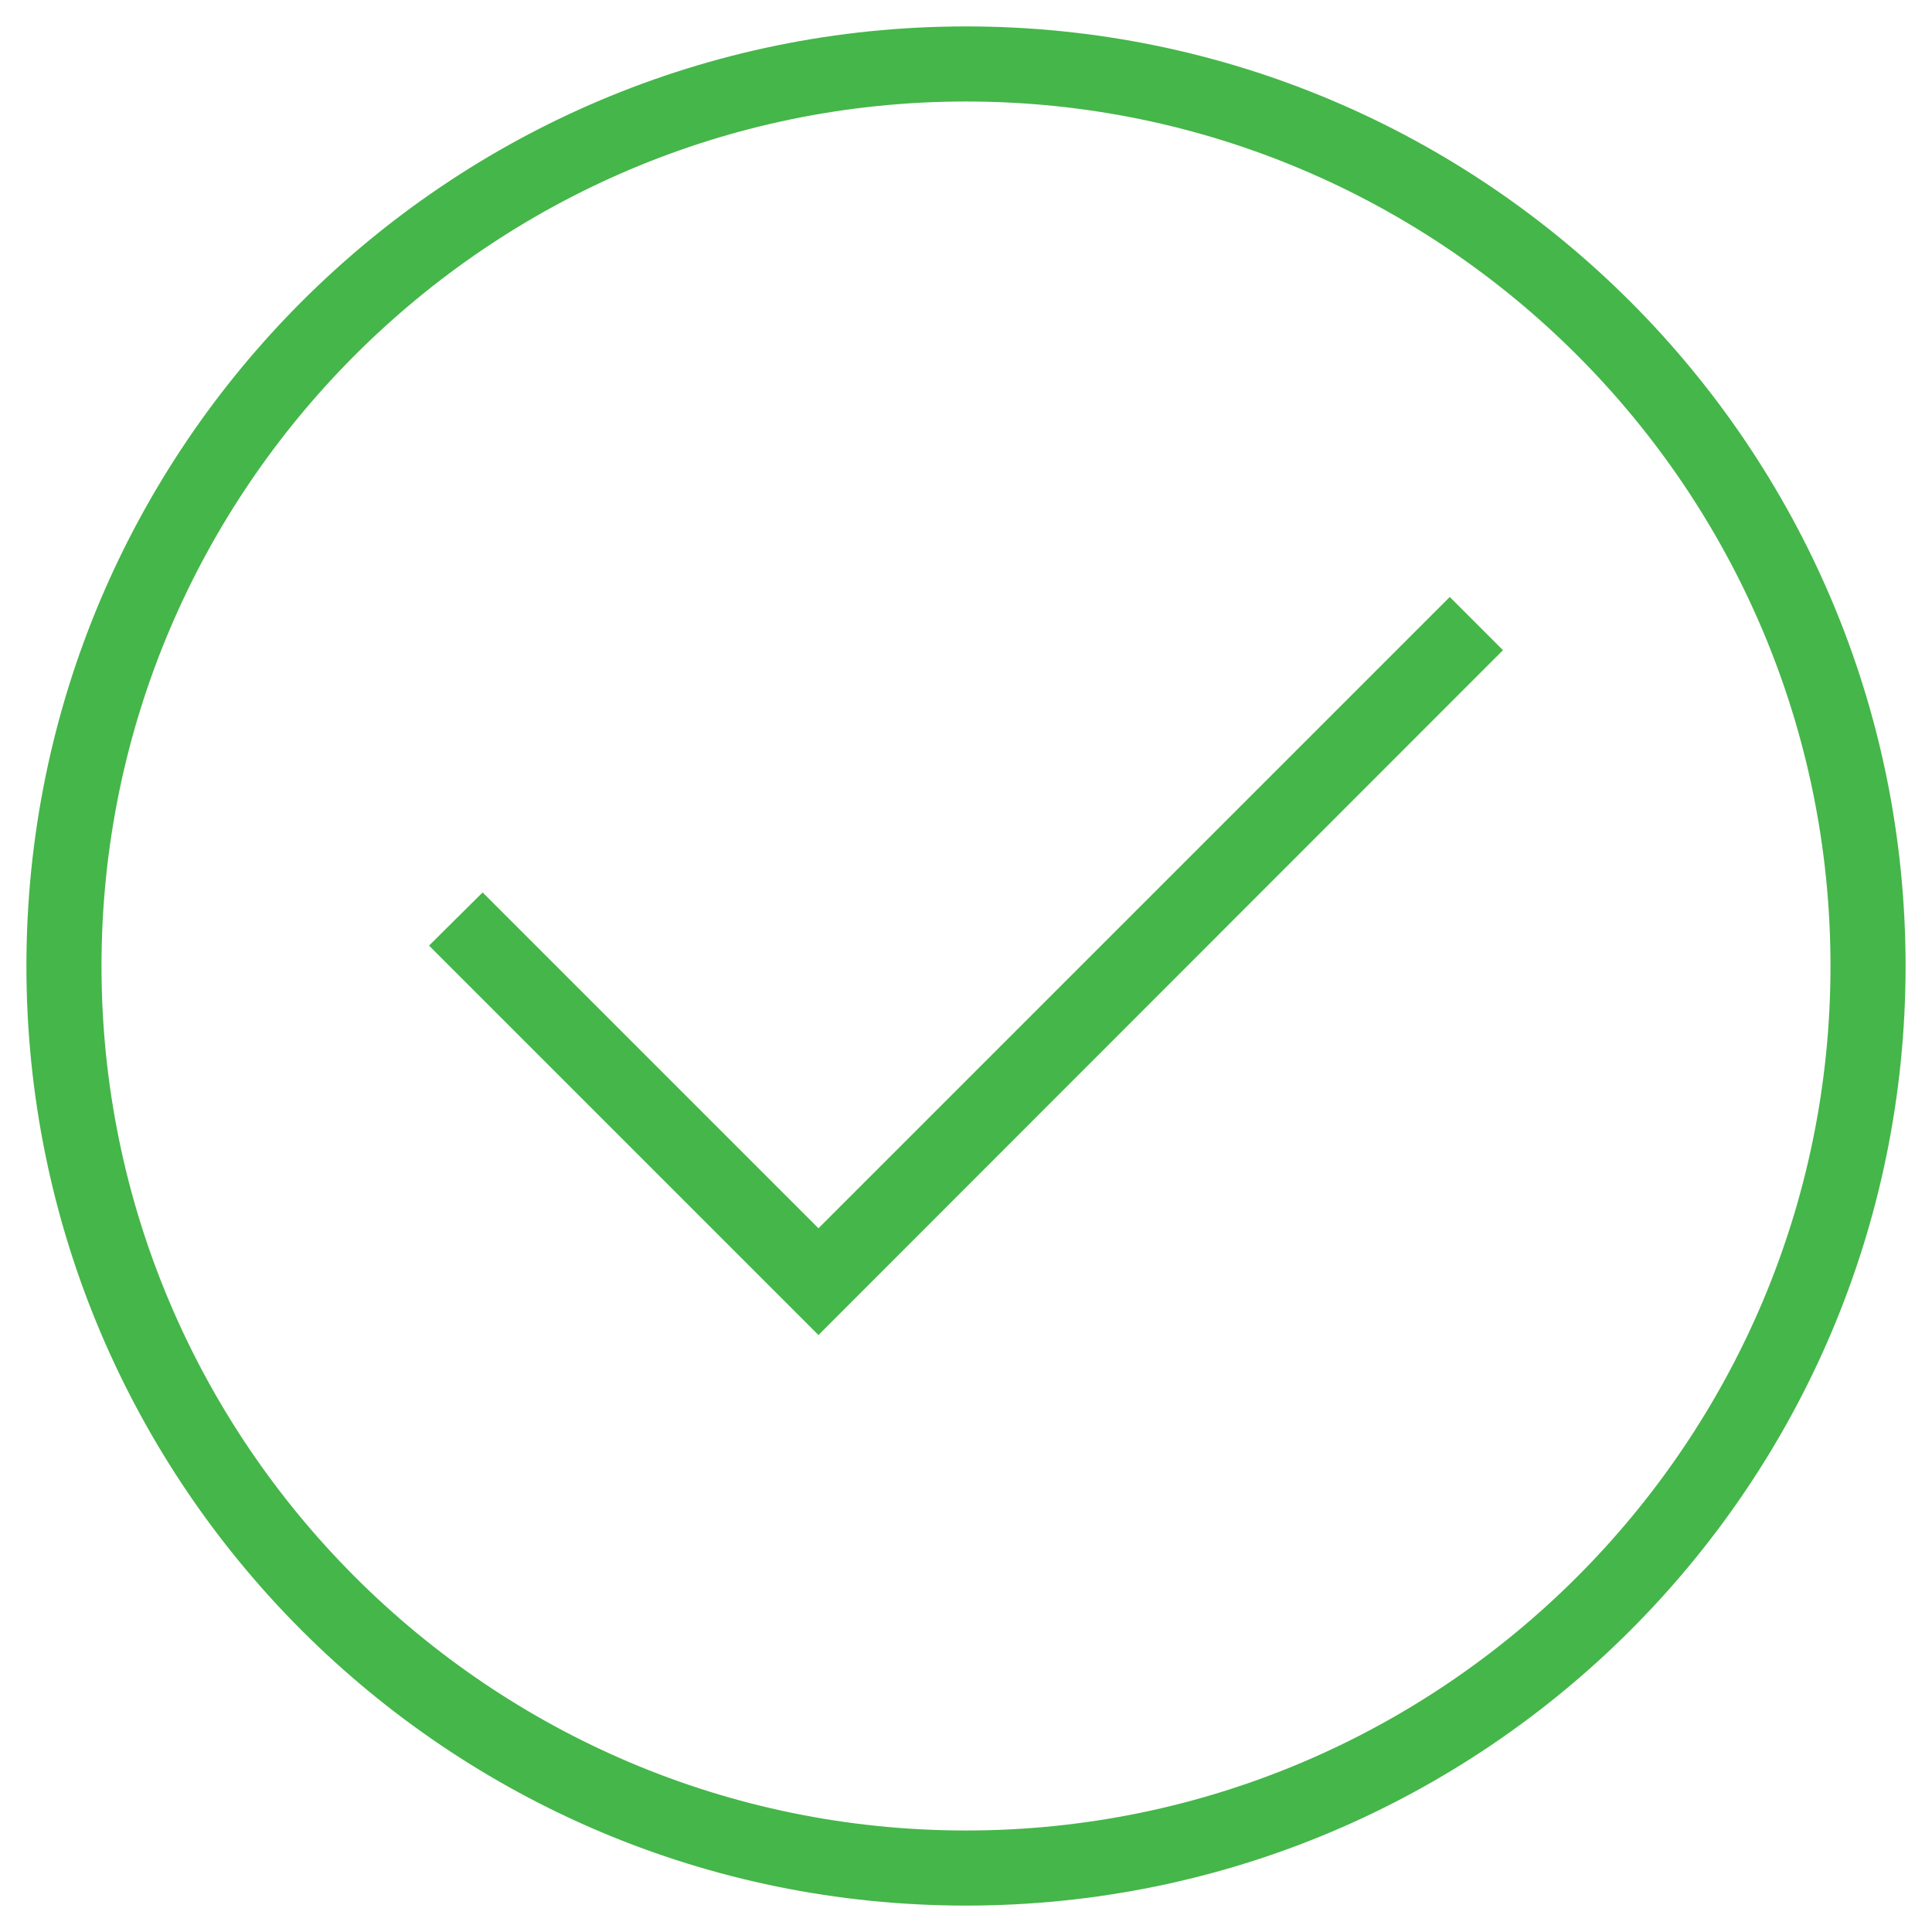 <?xml version="1.0" encoding="utf-8"?>
<!-- Generator: Adobe Illustrator 26.0.3, SVG Export Plug-In . SVG Version: 6.00 Build 0)  -->
<svg version="1.1" id="Layer_1" xmlns="http://www.w3.org/2000/svg" xmlns:xlink="http://www.w3.org/1999/xlink" x="0px" y="0px"
	 viewBox="0 0 512 512" style="enable-background:new 0 0 512 512;" xml:space="preserve">
<style type="text/css">
	.st0{fill:#45B649;}
</style>
<path class="st0" d="M256,7C118.5,7,7,118.5,7,256c0,137.5,111.5,249,249,249s249-111.5,249-249C505,118.5,393.5,7,256,7z
	 M256,485.1C129.7,485.1,26.9,382.3,26.9,256S129.7,26.9,256,26.9c126.3,0,229.1,102.8,229.1,229.1
	C485.1,382.3,382.3,485.1,256,485.1z"/>
<polygon class="st0" points="384.2,158.2 216.9,325.5 127.9,236.5 113.7,250.6 216.9,353.8 398.3,172.3 "/>
</svg>
